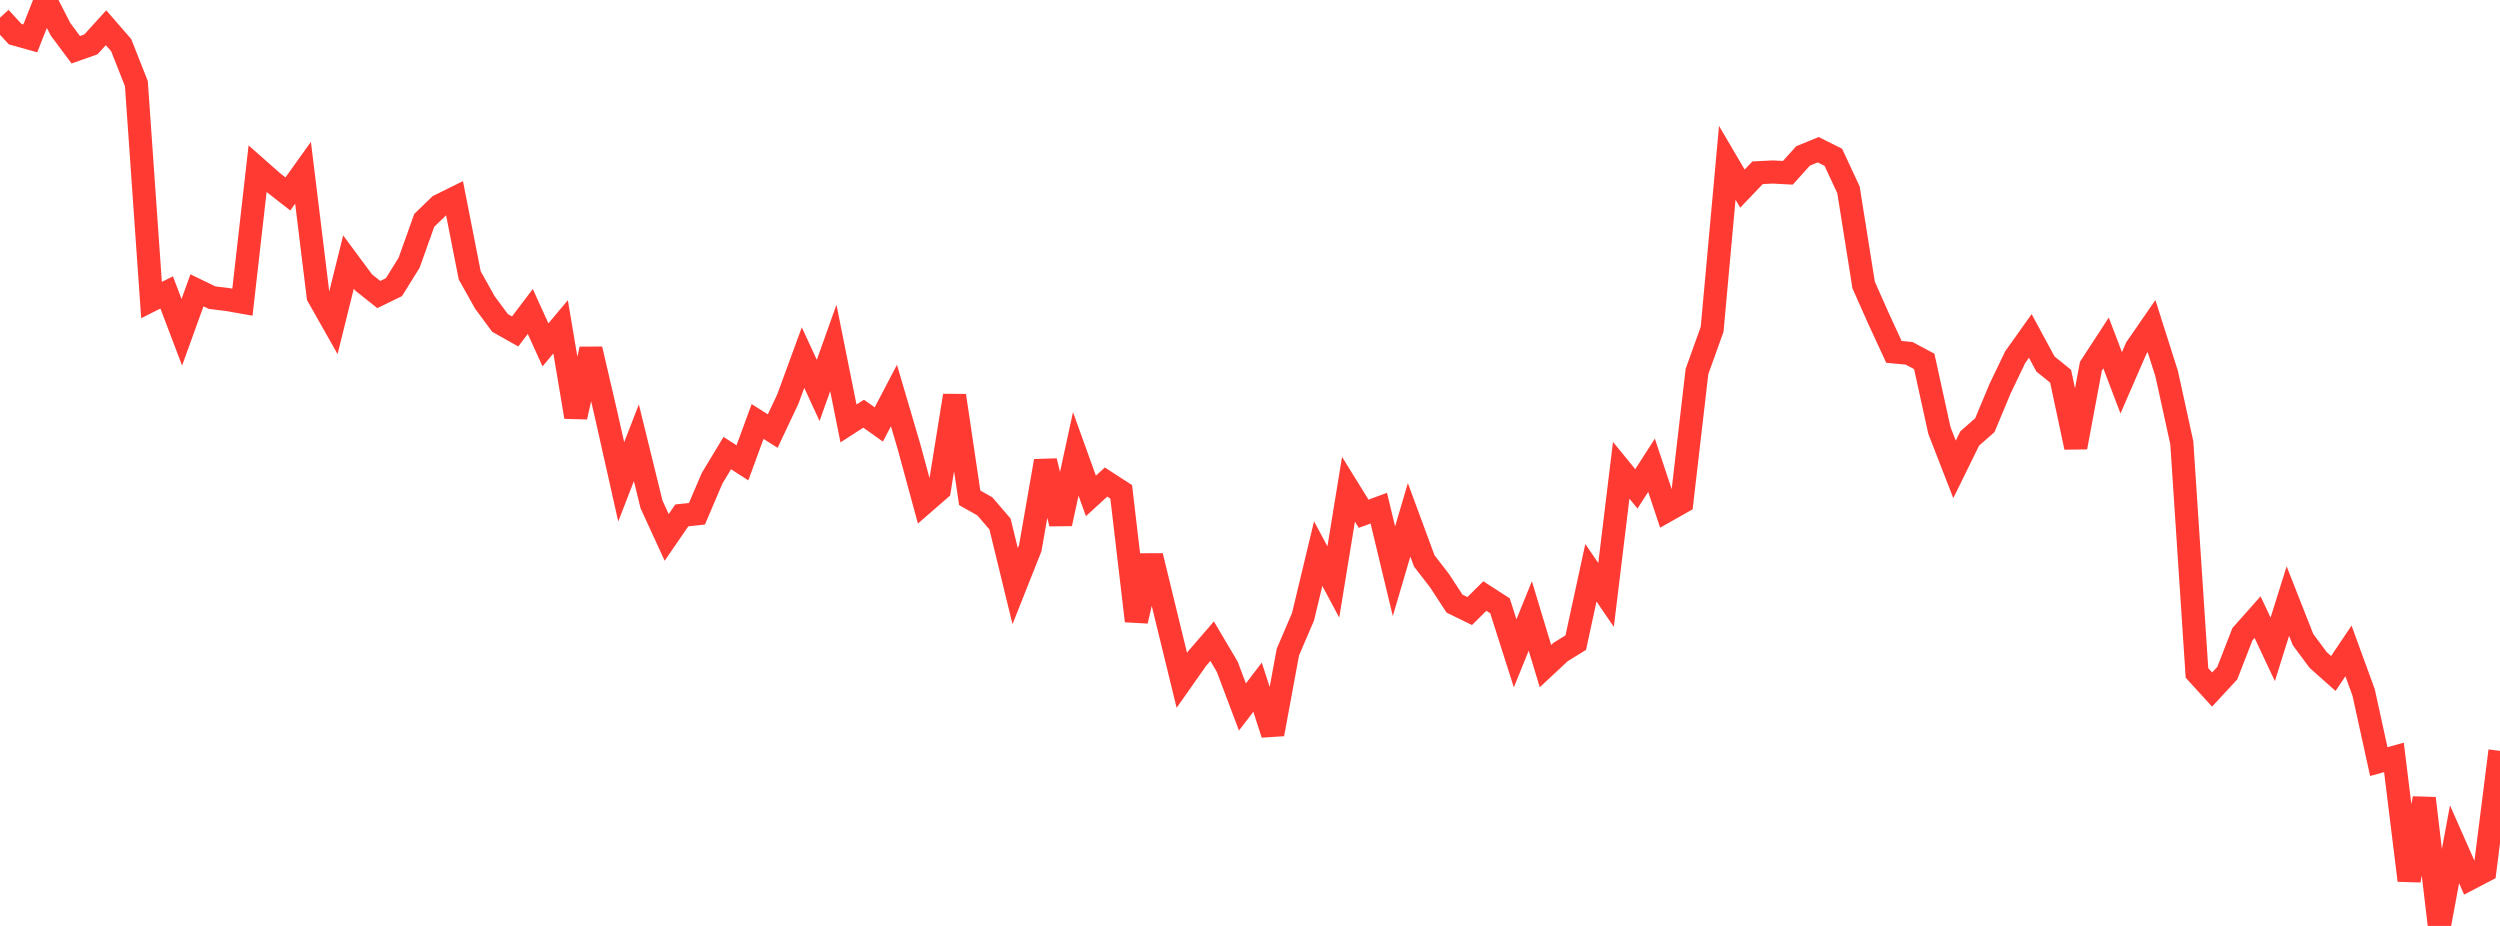 <?xml version="1.0" standalone="no"?>
<!DOCTYPE svg PUBLIC "-//W3C//DTD SVG 1.1//EN" "http://www.w3.org/Graphics/SVG/1.1/DTD/svg11.dtd">

<svg width="135" height="50" viewBox="0 0 135 50" preserveAspectRatio="none" 
  xmlns="http://www.w3.org/2000/svg"
  xmlns:xlink="http://www.w3.org/1999/xlink">


<polyline points="0.0, 0.954 0.818, 1.844 1.636, 2.072 2.455, 0.0 3.273, 1.588 4.091, 2.685 4.909, 2.397 5.727, 1.498 6.545, 2.44 7.364, 4.514 8.182, 16.203 9.0, 15.791 9.818, 17.943 10.636, 15.677 11.455, 16.074 12.273, 16.172 13.091, 16.317 13.909, 9.114 14.727, 9.835 15.545, 10.473 16.364, 9.328 17.182, 16.003 18.0, 17.449 18.818, 14.149 19.636, 15.253 20.455, 15.905 21.273, 15.507 22.091, 14.19 22.909, 11.901 23.727, 11.107 24.545, 10.703 25.364, 14.868 26.182, 16.33 27.0, 17.436 27.818, 17.898 28.636, 16.819 29.455, 18.623 30.273, 17.648 31.091, 22.515 31.909, 18.854 32.727, 22.376 33.545, 26.021 34.364, 23.91 35.182, 27.238 36.0, 29.02 36.818, 27.831 37.636, 27.742 38.455, 25.822 39.273, 24.467 40.091, 24.993 40.909, 22.762 41.727, 23.277 42.545, 21.546 43.364, 19.31 44.182, 21.083 45.0, 18.79 45.818, 22.866 46.636, 22.339 47.455, 22.922 48.273, 21.358 49.091, 24.136 49.909, 27.146 50.727, 26.436 51.545, 21.363 52.364, 26.88 53.182, 27.344 54.0, 28.295 54.818, 31.652 55.636, 29.591 56.455, 24.895 57.273, 28.278 58.091, 24.511 58.909, 26.779 59.727, 26.03 60.545, 26.559 61.364, 33.532 62.182, 30.018 63.0, 33.384 63.818, 36.736 64.636, 35.573 65.455, 34.623 66.273, 36.007 67.091, 38.176 67.909, 37.107 68.727, 39.642 69.545, 35.215 70.364, 33.303 71.182, 29.894 72.0, 31.426 72.818, 26.42 73.636, 27.742 74.455, 27.441 75.273, 30.849 76.091, 28.072 76.909, 30.286 77.727, 31.346 78.545, 32.596 79.364, 32.996 80.182, 32.186 81.0, 32.715 81.818, 35.28 82.636, 33.262 83.455, 35.97 84.273, 35.207 85.091, 34.702 85.909, 30.928 86.727, 32.127 87.545, 25.395 88.364, 26.399 89.182, 25.124 90.0, 27.578 90.818, 27.116 91.636, 20.063 92.455, 17.782 93.273, 8.792 94.091, 10.185 94.909, 9.329 95.727, 9.288 96.545, 9.331 97.364, 8.421 98.182, 8.085 99.0, 8.494 99.818, 10.251 100.636, 15.389 101.455, 17.233 102.273, 19.003 103.091, 19.079 103.909, 19.515 104.727, 23.243 105.545, 25.347 106.364, 23.678 107.182, 22.959 108.0, 20.998 108.818, 19.291 109.636, 18.141 110.455, 19.656 111.273, 20.317 112.091, 24.153 112.909, 19.775 113.727, 18.519 114.545, 20.673 115.364, 18.79 116.182, 17.606 117.0, 20.179 117.818, 23.912 118.636, 36.337 119.455, 37.234 120.273, 36.35 121.091, 34.247 121.909, 33.325 122.727, 35.065 123.545, 32.458 124.364, 34.539 125.182, 35.64 126.0, 36.368 126.818, 35.149 127.636, 37.392 128.455, 41.126 129.273, 40.899 130.091, 47.542 130.909, 43.11 131.727, 50.0 132.545, 45.592 133.364, 47.446 134.182, 47.019 135.0, 40.546" fill="none" stroke="#ff3a33" stroke-width="1.25"/>

</svg>